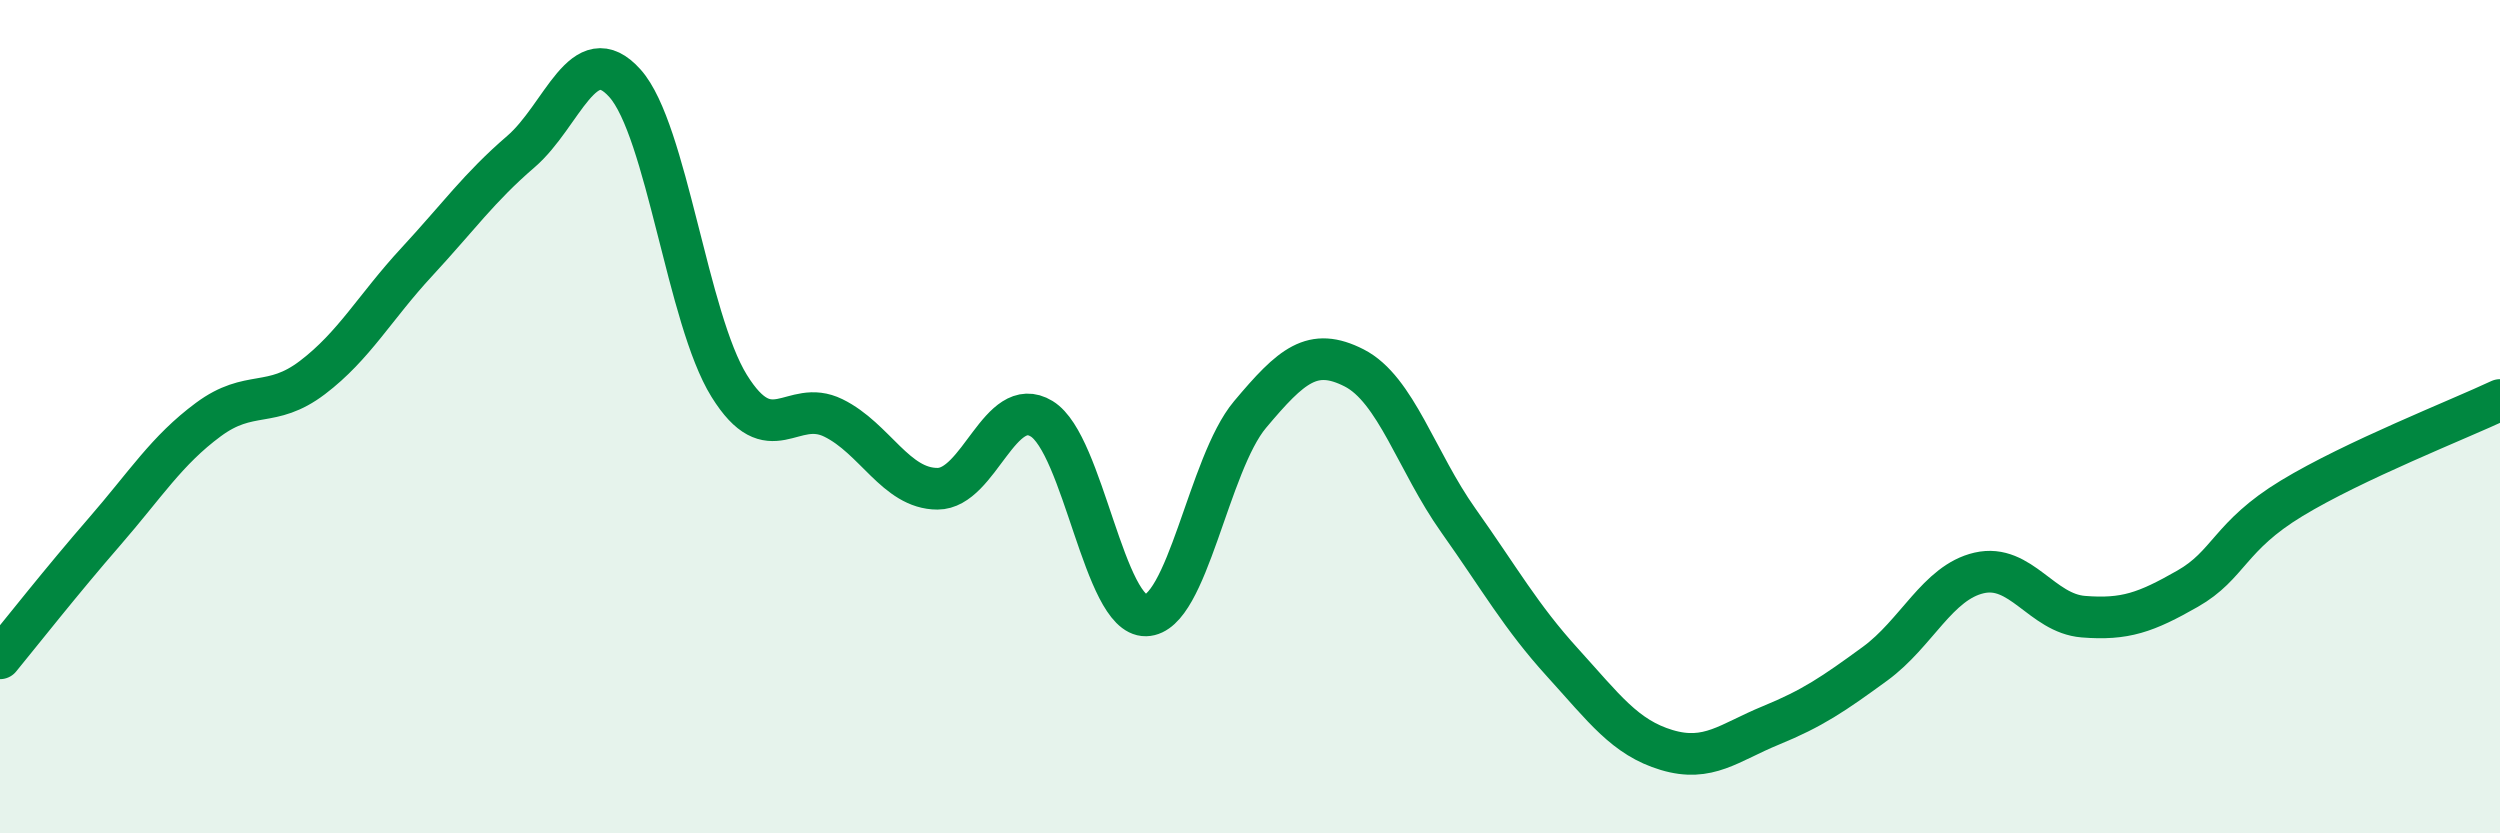 
    <svg width="60" height="20" viewBox="0 0 60 20" xmlns="http://www.w3.org/2000/svg">
      <path
        d="M 0,15.8 C 0.5,15.19 1.5,13.92 2.5,12.77 C 3.5,11.62 4,10.81 5,10.07 C 6,9.33 6.5,9.82 7.5,9.06 C 8.5,8.3 9,7.37 10,6.29 C 11,5.21 11.5,4.5 12.5,3.64 C 13.5,2.78 14,0.88 15,2 C 16,3.12 16.5,7.65 17.5,9.26 C 18.5,10.87 19,9.54 20,10.03 C 21,10.52 21.5,11.73 22.5,11.73 C 23.5,11.73 24,9.44 25,10.05 C 26,10.66 26.5,14.79 27.5,14.77 C 28.5,14.75 29,11.14 30,9.95 C 31,8.76 31.5,8.32 32.5,8.83 C 33.5,9.34 34,11.08 35,12.49 C 36,13.9 36.5,14.8 37.5,15.9 C 38.5,17 39,17.7 40,18 C 41,18.3 41.5,17.82 42.5,17.41 C 43.5,17 44,16.66 45,15.93 C 46,15.2 46.5,13.98 47.5,13.75 C 48.5,13.52 49,14.72 50,14.8 C 51,14.88 51.5,14.7 52.5,14.13 C 53.5,13.56 53.5,12.87 55,11.96 C 56.5,11.05 59,10.07 60,9.6L60 20L0 20Z"
        fill="#008740"
        opacity="0.1"
        stroke-linecap="round"
        stroke-linejoin="round"
      />
      <path
        d="M 0,15.8 C 0.5,15.19 1.5,13.92 2.5,12.77 C 3.5,11.62 4,10.81 5,10.07 C 6,9.33 6.5,9.82 7.5,9.06 C 8.5,8.3 9,7.37 10,6.29 C 11,5.21 11.5,4.5 12.5,3.64 C 13.5,2.78 14,0.88 15,2 C 16,3.12 16.5,7.65 17.5,9.26 C 18.5,10.87 19,9.54 20,10.03 C 21,10.52 21.5,11.73 22.5,11.73 C 23.5,11.73 24,9.44 25,10.05 C 26,10.66 26.5,14.79 27.5,14.77 C 28.5,14.75 29,11.14 30,9.95 C 31,8.76 31.5,8.32 32.5,8.83 C 33.5,9.34 34,11.08 35,12.49 C 36,13.9 36.5,14.8 37.5,15.9 C 38.5,17 39,17.7 40,18 C 41,18.3 41.5,17.82 42.5,17.41 C 43.5,17 44,16.66 45,15.93 C 46,15.2 46.5,13.98 47.5,13.75 C 48.5,13.52 49,14.72 50,14.8 C 51,14.88 51.5,14.7 52.5,14.13 C 53.5,13.56 53.5,12.87 55,11.96 C 56.5,11.05 59,10.07 60,9.6"
        stroke="#008740"
        stroke-width="1"
        fill="none"
        stroke-linecap="round"
        stroke-linejoin="round"
      />
    </svg>
  